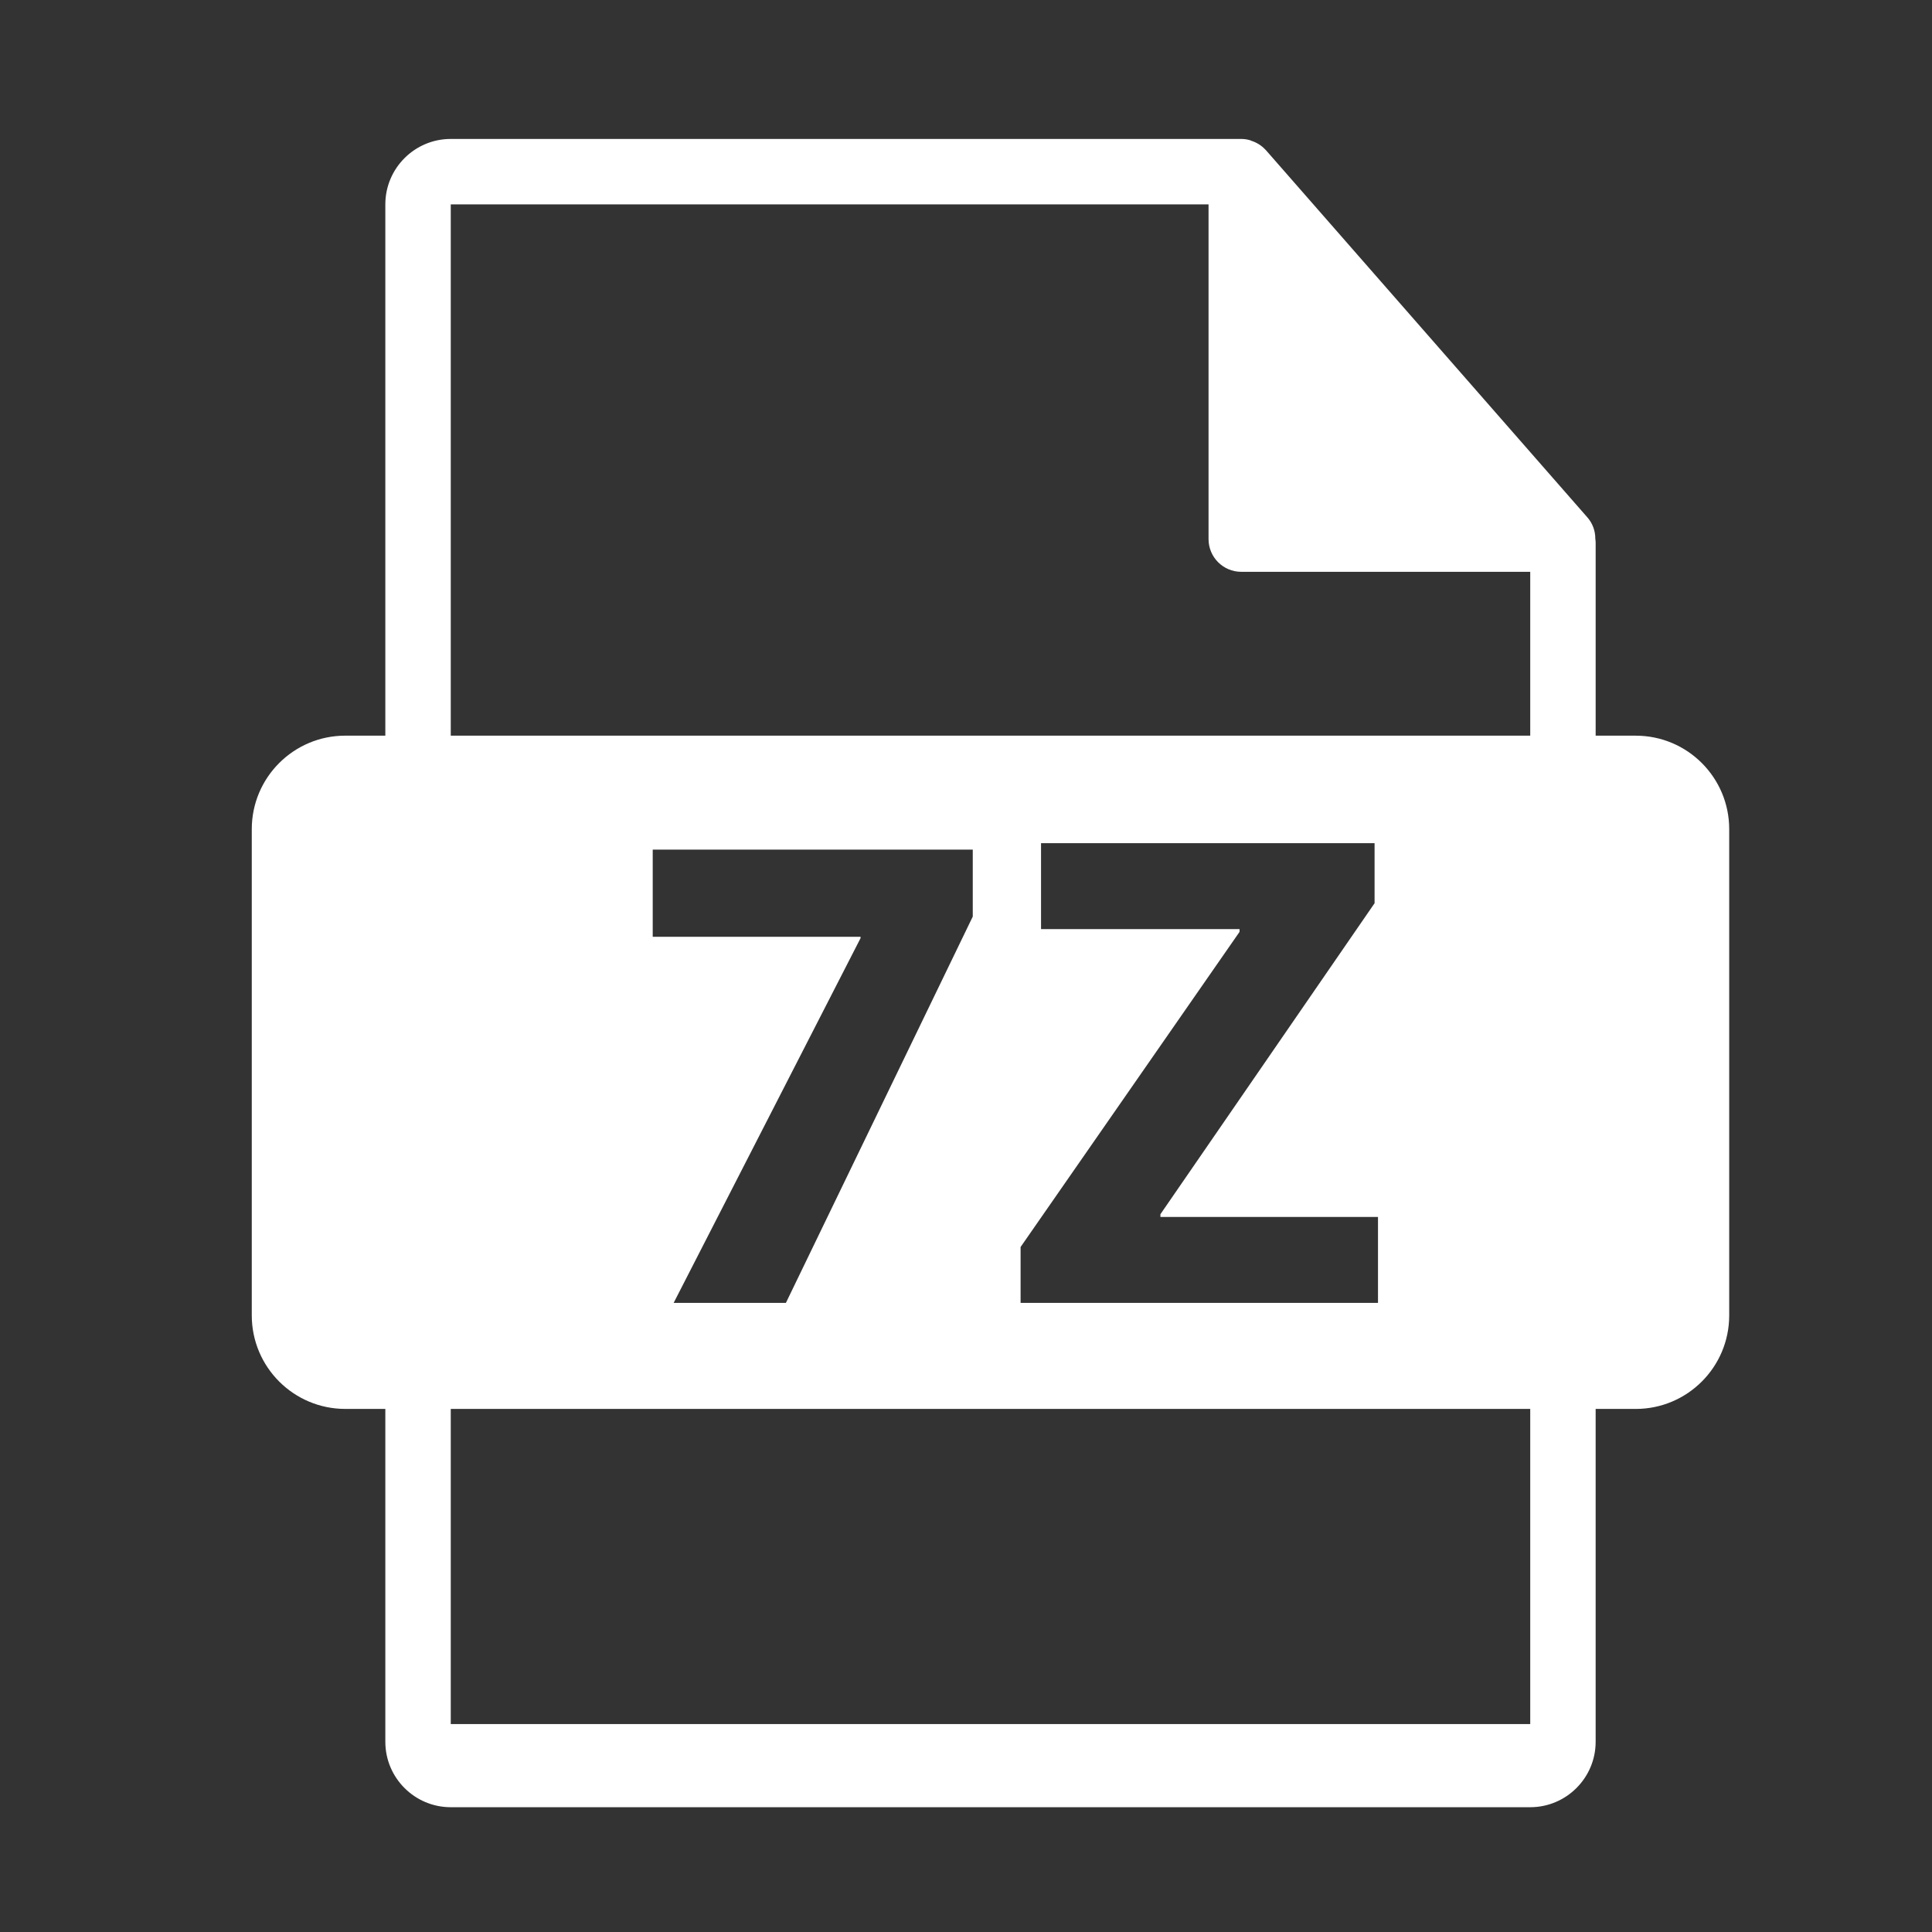 <?xml version="1.0" standalone="no"?><!DOCTYPE svg PUBLIC "-//W3C//DTD SVG 1.1//EN" "http://www.w3.org/Graphics/SVG/1.1/DTD/svg11.dtd"><svg t="1579078103350" class="icon" viewBox="0 0 1024 1024" version="1.1" xmlns="http://www.w3.org/2000/svg" p-id="49797" xmlns:xlink="http://www.w3.org/1999/xlink" width="100" height="100"><rect x="0" y="0" width="1024" height="1024" fill="#333333" stroke="none"/><defs><style type="text/css"></style></defs><path d="M866.96 389.925h-21.23v-102.448c0-0.641-0.105-1.283-0.182-1.933 0-0.036 0-0.078 0-0.121 0-4.254-1.558-8.143-4.137-11.127l-170.462-194.722c-0.052-0.052-0.105-0.069-0.139-0.122-2.166-2.372-4.972-4.128-8.144-4.995 1.547 0.3-0.816-0.462-3.33-0.706 3.142 0.604 2.857 0.474 2.535 0.386-1.229-0.313-2.64-0.493-4.093-0.495h-418.865c-19.132 0-34.675 15.561-34.675 34.675v281.597h-21.23c-27.369 0.005-49.554 22.191-49.559 49.559v257.724c0.010 27.367 22.192 49.55 49.558 49.559h21.231v176.427c0 19.115 15.543 34.675 34.675 34.675h572.14c19.115 0 34.675-15.561 34.675-34.675v-176.418h21.23c27.369-0.005 49.554-22.191 49.559-49.559v-257.724c0-0.005 0-0.012 0-0.017 0-27.361-22.18-49.542-49.542-49.542-0.006 0-0.012 0-0.018 0zM811.055 913.797h-572.14v-167.030h572.14v167.030zM345.957 496.516v-46.205h169.631v35.49l-99.050 204.765h-59.493l99.067-193.323v-0.729h-110.155zM551.771 492.451v-45.546h176.783v31.814l-113.509 164.846v1.439h115.321v45.563h-189.43v-29.63l116.049-167.030v-1.456h-105.213zM811.055 389.925h-572.14v-281.597h401.642v177.407c0 9.575 7.762 17.338 17.338 17.338h153.161v86.852z" fill="#ffffff" p-id="49798"></path></svg>